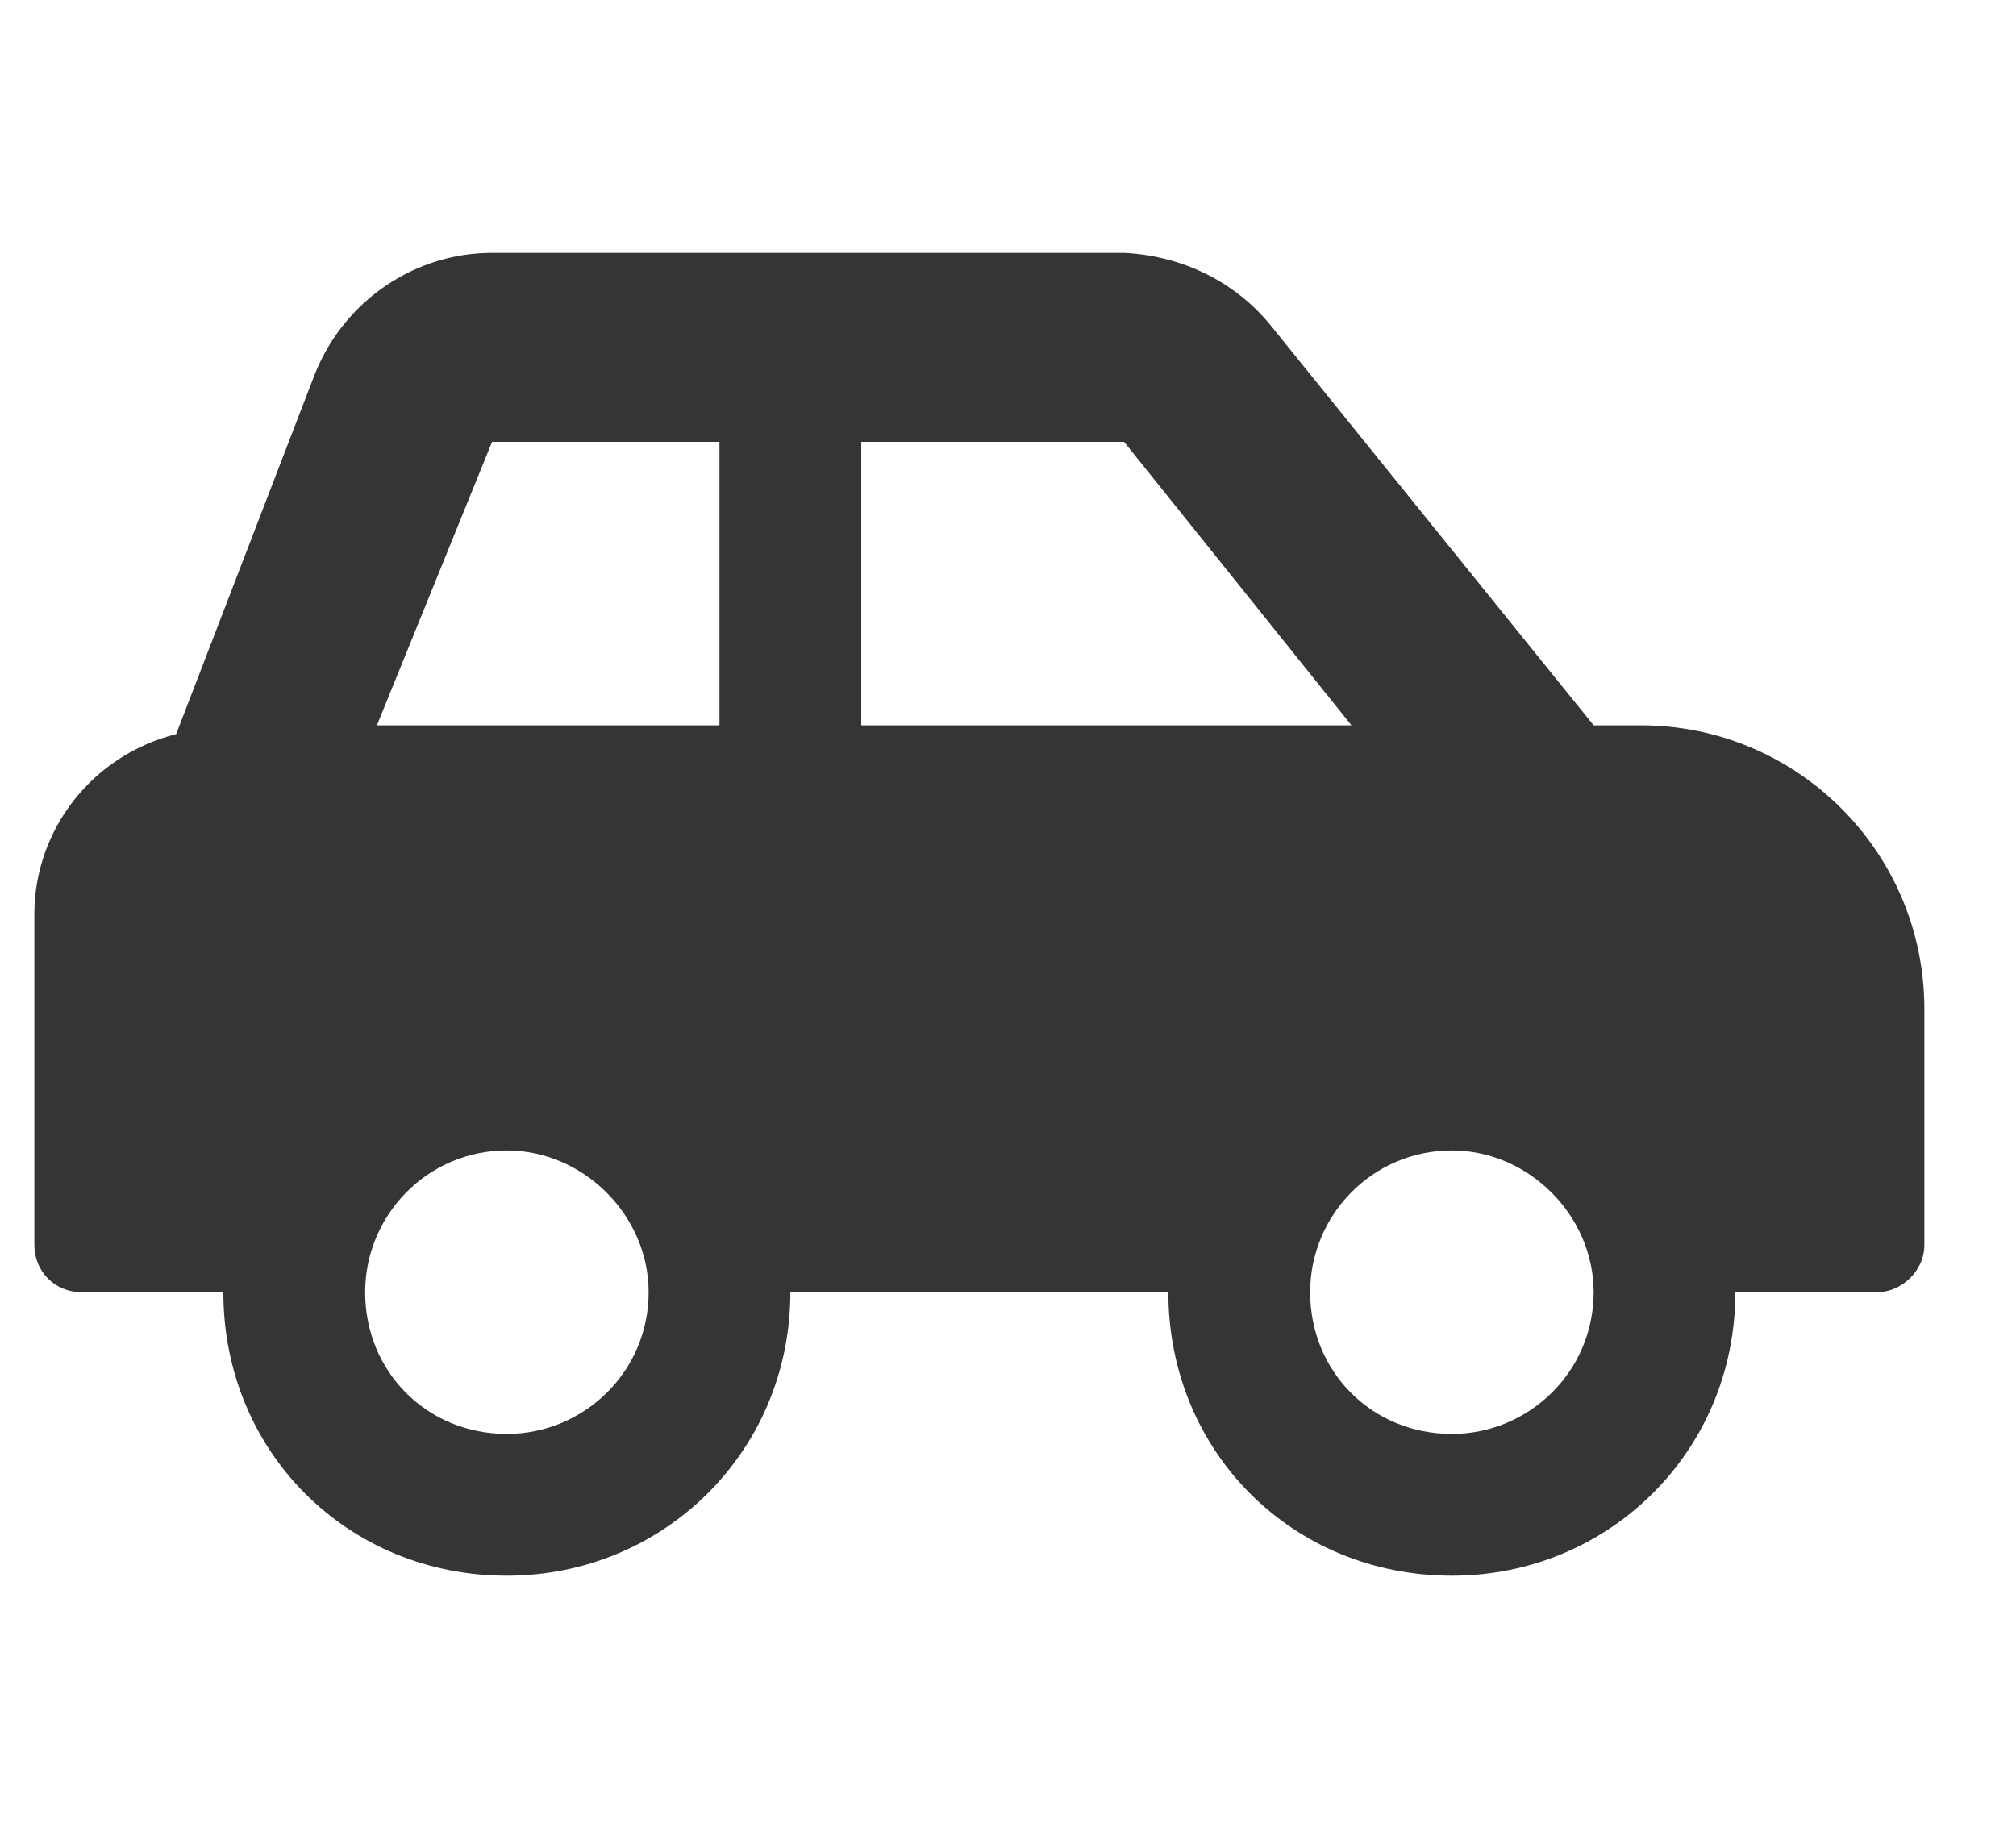 <svg width="24" height="22" viewBox="0 0 24 22" fill="none" xmlns="http://www.w3.org/2000/svg">
<path d="M19.534 8.636C21.398 8.636 22.909 10.148 22.909 12.011V14.823C22.909 15.14 22.628 15.386 22.347 15.386H20.659C20.659 17.284 19.148 18.761 17.284 18.761C15.386 18.761 13.909 17.284 13.909 15.386H9.409C9.409 17.284 7.897 18.761 6.034 18.761C4.136 18.761 2.659 17.284 2.659 15.386H0.972C0.655 15.386 0.409 15.14 0.409 14.823V10.886C0.409 9.866 1.112 8.987 2.097 8.741L3.749 4.452C4.101 3.573 4.944 3.011 5.858 3.011H13.382C14.085 3.046 14.718 3.362 15.14 3.89L18.972 8.636H19.534ZM6.034 17.073C6.948 17.073 7.722 16.335 7.722 15.386C7.722 14.472 6.948 13.698 6.034 13.698C5.085 13.698 4.347 14.472 4.347 15.386C4.347 16.335 5.085 17.073 6.034 17.073ZM8.565 8.636V5.261H5.858L4.487 8.636H8.565ZM10.253 8.636H16.089L13.382 5.261H10.253V8.636ZM17.284 17.073C18.198 17.073 18.972 16.335 18.972 15.386C18.972 14.472 18.198 13.698 17.284 13.698C16.335 13.698 15.597 14.472 15.597 15.386C15.597 16.335 16.335 17.073 17.284 17.073Z" fill="#353535"/>
</svg>
